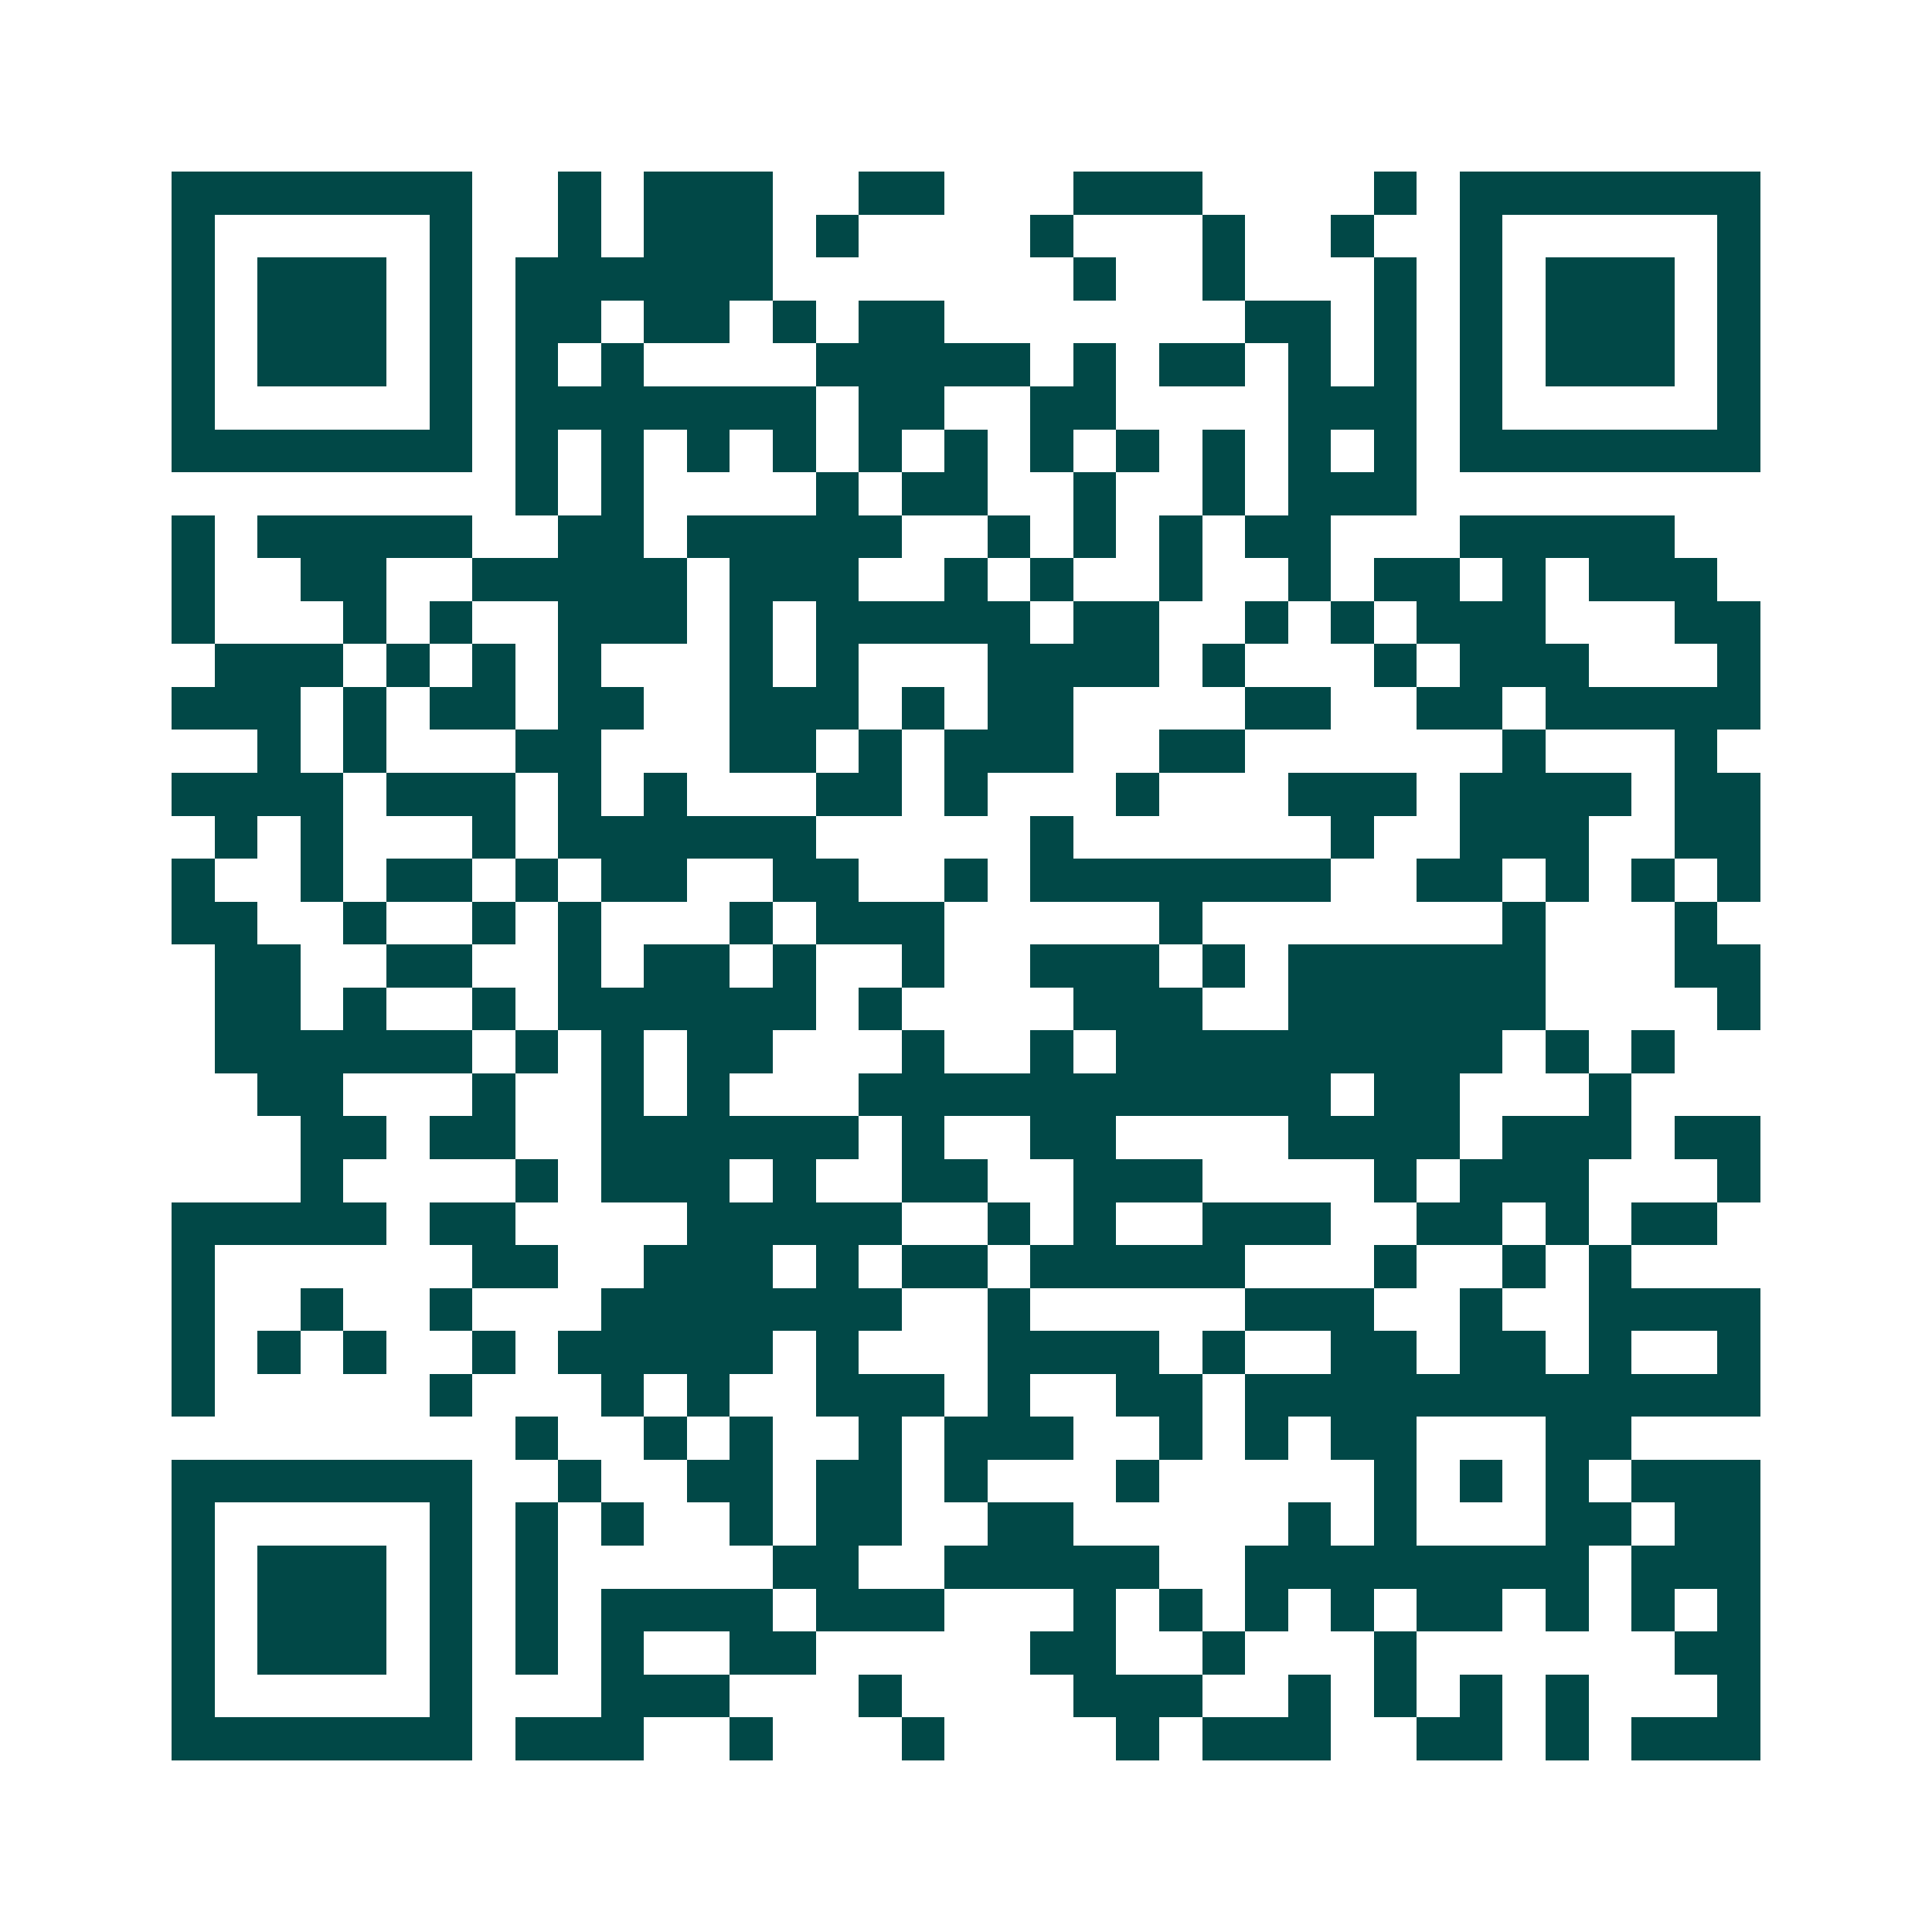 <svg xmlns="http://www.w3.org/2000/svg" width="200" height="200" viewBox="0 0 45 45" shape-rendering="crispEdges"><path fill="#ffffff" d="M0 0h45v45H0z"/><path stroke="#014847" d="M4 4.5h7m2 0h1m1 0h3m2 0h2m3 0h3m4 0h1m1 0h7M4 5.5h1m5 0h1m2 0h1m1 0h3m1 0h1m4 0h1m3 0h1m2 0h1m2 0h1m5 0h1M4 6.5h1m1 0h3m1 0h1m1 0h6m7 0h1m2 0h1m3 0h1m1 0h1m1 0h3m1 0h1M4 7.5h1m1 0h3m1 0h1m1 0h2m1 0h2m1 0h1m1 0h2m7 0h2m1 0h1m1 0h1m1 0h3m1 0h1M4 8.5h1m1 0h3m1 0h1m1 0h1m1 0h1m4 0h5m1 0h1m1 0h2m1 0h1m1 0h1m1 0h1m1 0h3m1 0h1M4 9.5h1m5 0h1m1 0h7m1 0h2m2 0h2m4 0h3m1 0h1m5 0h1M4 10.5h7m1 0h1m1 0h1m1 0h1m1 0h1m1 0h1m1 0h1m1 0h1m1 0h1m1 0h1m1 0h1m1 0h1m1 0h7M12 11.5h1m1 0h1m4 0h1m1 0h2m2 0h1m2 0h1m1 0h3M4 12.5h1m1 0h5m2 0h2m1 0h5m2 0h1m1 0h1m1 0h1m1 0h2m3 0h5M4 13.5h1m2 0h2m2 0h5m1 0h3m2 0h1m1 0h1m2 0h1m2 0h1m1 0h2m1 0h1m1 0h3M4 14.5h1m3 0h1m1 0h1m2 0h3m1 0h1m1 0h5m1 0h2m2 0h1m1 0h1m1 0h3m3 0h2M5 15.5h3m1 0h1m1 0h1m1 0h1m3 0h1m1 0h1m3 0h4m1 0h1m3 0h1m1 0h3m3 0h1M4 16.5h3m1 0h1m1 0h2m1 0h2m2 0h3m1 0h1m1 0h2m4 0h2m2 0h2m1 0h5M6 17.5h1m1 0h1m3 0h2m3 0h2m1 0h1m1 0h3m2 0h2m6 0h1m3 0h1M4 18.5h4m1 0h3m1 0h1m1 0h1m3 0h2m1 0h1m3 0h1m3 0h3m1 0h4m1 0h2M5 19.5h1m1 0h1m3 0h1m1 0h6m5 0h1m6 0h1m2 0h3m2 0h2M4 20.5h1m2 0h1m1 0h2m1 0h1m1 0h2m2 0h2m2 0h1m1 0h7m2 0h2m1 0h1m1 0h1m1 0h1M4 21.5h2m2 0h1m2 0h1m1 0h1m3 0h1m1 0h3m5 0h1m7 0h1m3 0h1M5 22.5h2m2 0h2m2 0h1m1 0h2m1 0h1m2 0h1m2 0h3m1 0h1m1 0h6m3 0h2M5 23.5h2m1 0h1m2 0h1m1 0h6m1 0h1m4 0h3m2 0h6m4 0h1M5 24.5h6m1 0h1m1 0h1m1 0h2m3 0h1m2 0h1m1 0h9m1 0h1m1 0h1M6 25.5h2m3 0h1m2 0h1m1 0h1m3 0h11m1 0h2m3 0h1M7 26.5h2m1 0h2m2 0h6m1 0h1m2 0h2m4 0h4m1 0h3m1 0h2M7 27.5h1m4 0h1m1 0h3m1 0h1m2 0h2m2 0h3m4 0h1m1 0h3m3 0h1M4 28.5h5m1 0h2m4 0h5m2 0h1m1 0h1m2 0h3m2 0h2m1 0h1m1 0h2M4 29.5h1m6 0h2m2 0h3m1 0h1m1 0h2m1 0h5m3 0h1m2 0h1m1 0h1M4 30.5h1m2 0h1m2 0h1m3 0h7m2 0h1m5 0h3m2 0h1m2 0h4M4 31.5h1m1 0h1m1 0h1m2 0h1m1 0h5m1 0h1m3 0h4m1 0h1m2 0h2m1 0h2m1 0h1m2 0h1M4 32.5h1m5 0h1m3 0h1m1 0h1m2 0h3m1 0h1m2 0h2m1 0h12M12 33.5h1m2 0h1m1 0h1m2 0h1m1 0h3m2 0h1m1 0h1m1 0h2m3 0h2M4 34.5h7m2 0h1m2 0h2m1 0h2m1 0h1m3 0h1m5 0h1m1 0h1m1 0h1m1 0h3M4 35.5h1m5 0h1m1 0h1m1 0h1m2 0h1m1 0h2m2 0h2m5 0h1m1 0h1m3 0h2m1 0h2M4 36.5h1m1 0h3m1 0h1m1 0h1m5 0h2m2 0h5m2 0h8m1 0h3M4 37.5h1m1 0h3m1 0h1m1 0h1m1 0h4m1 0h3m3 0h1m1 0h1m1 0h1m1 0h1m1 0h2m1 0h1m1 0h1m1 0h1M4 38.5h1m1 0h3m1 0h1m1 0h1m1 0h1m2 0h2m5 0h2m2 0h1m3 0h1m6 0h2M4 39.5h1m5 0h1m3 0h3m3 0h1m4 0h3m2 0h1m1 0h1m1 0h1m1 0h1m3 0h1M4 40.5h7m1 0h3m2 0h1m3 0h1m4 0h1m1 0h3m2 0h2m1 0h1m1 0h3"/></svg>
